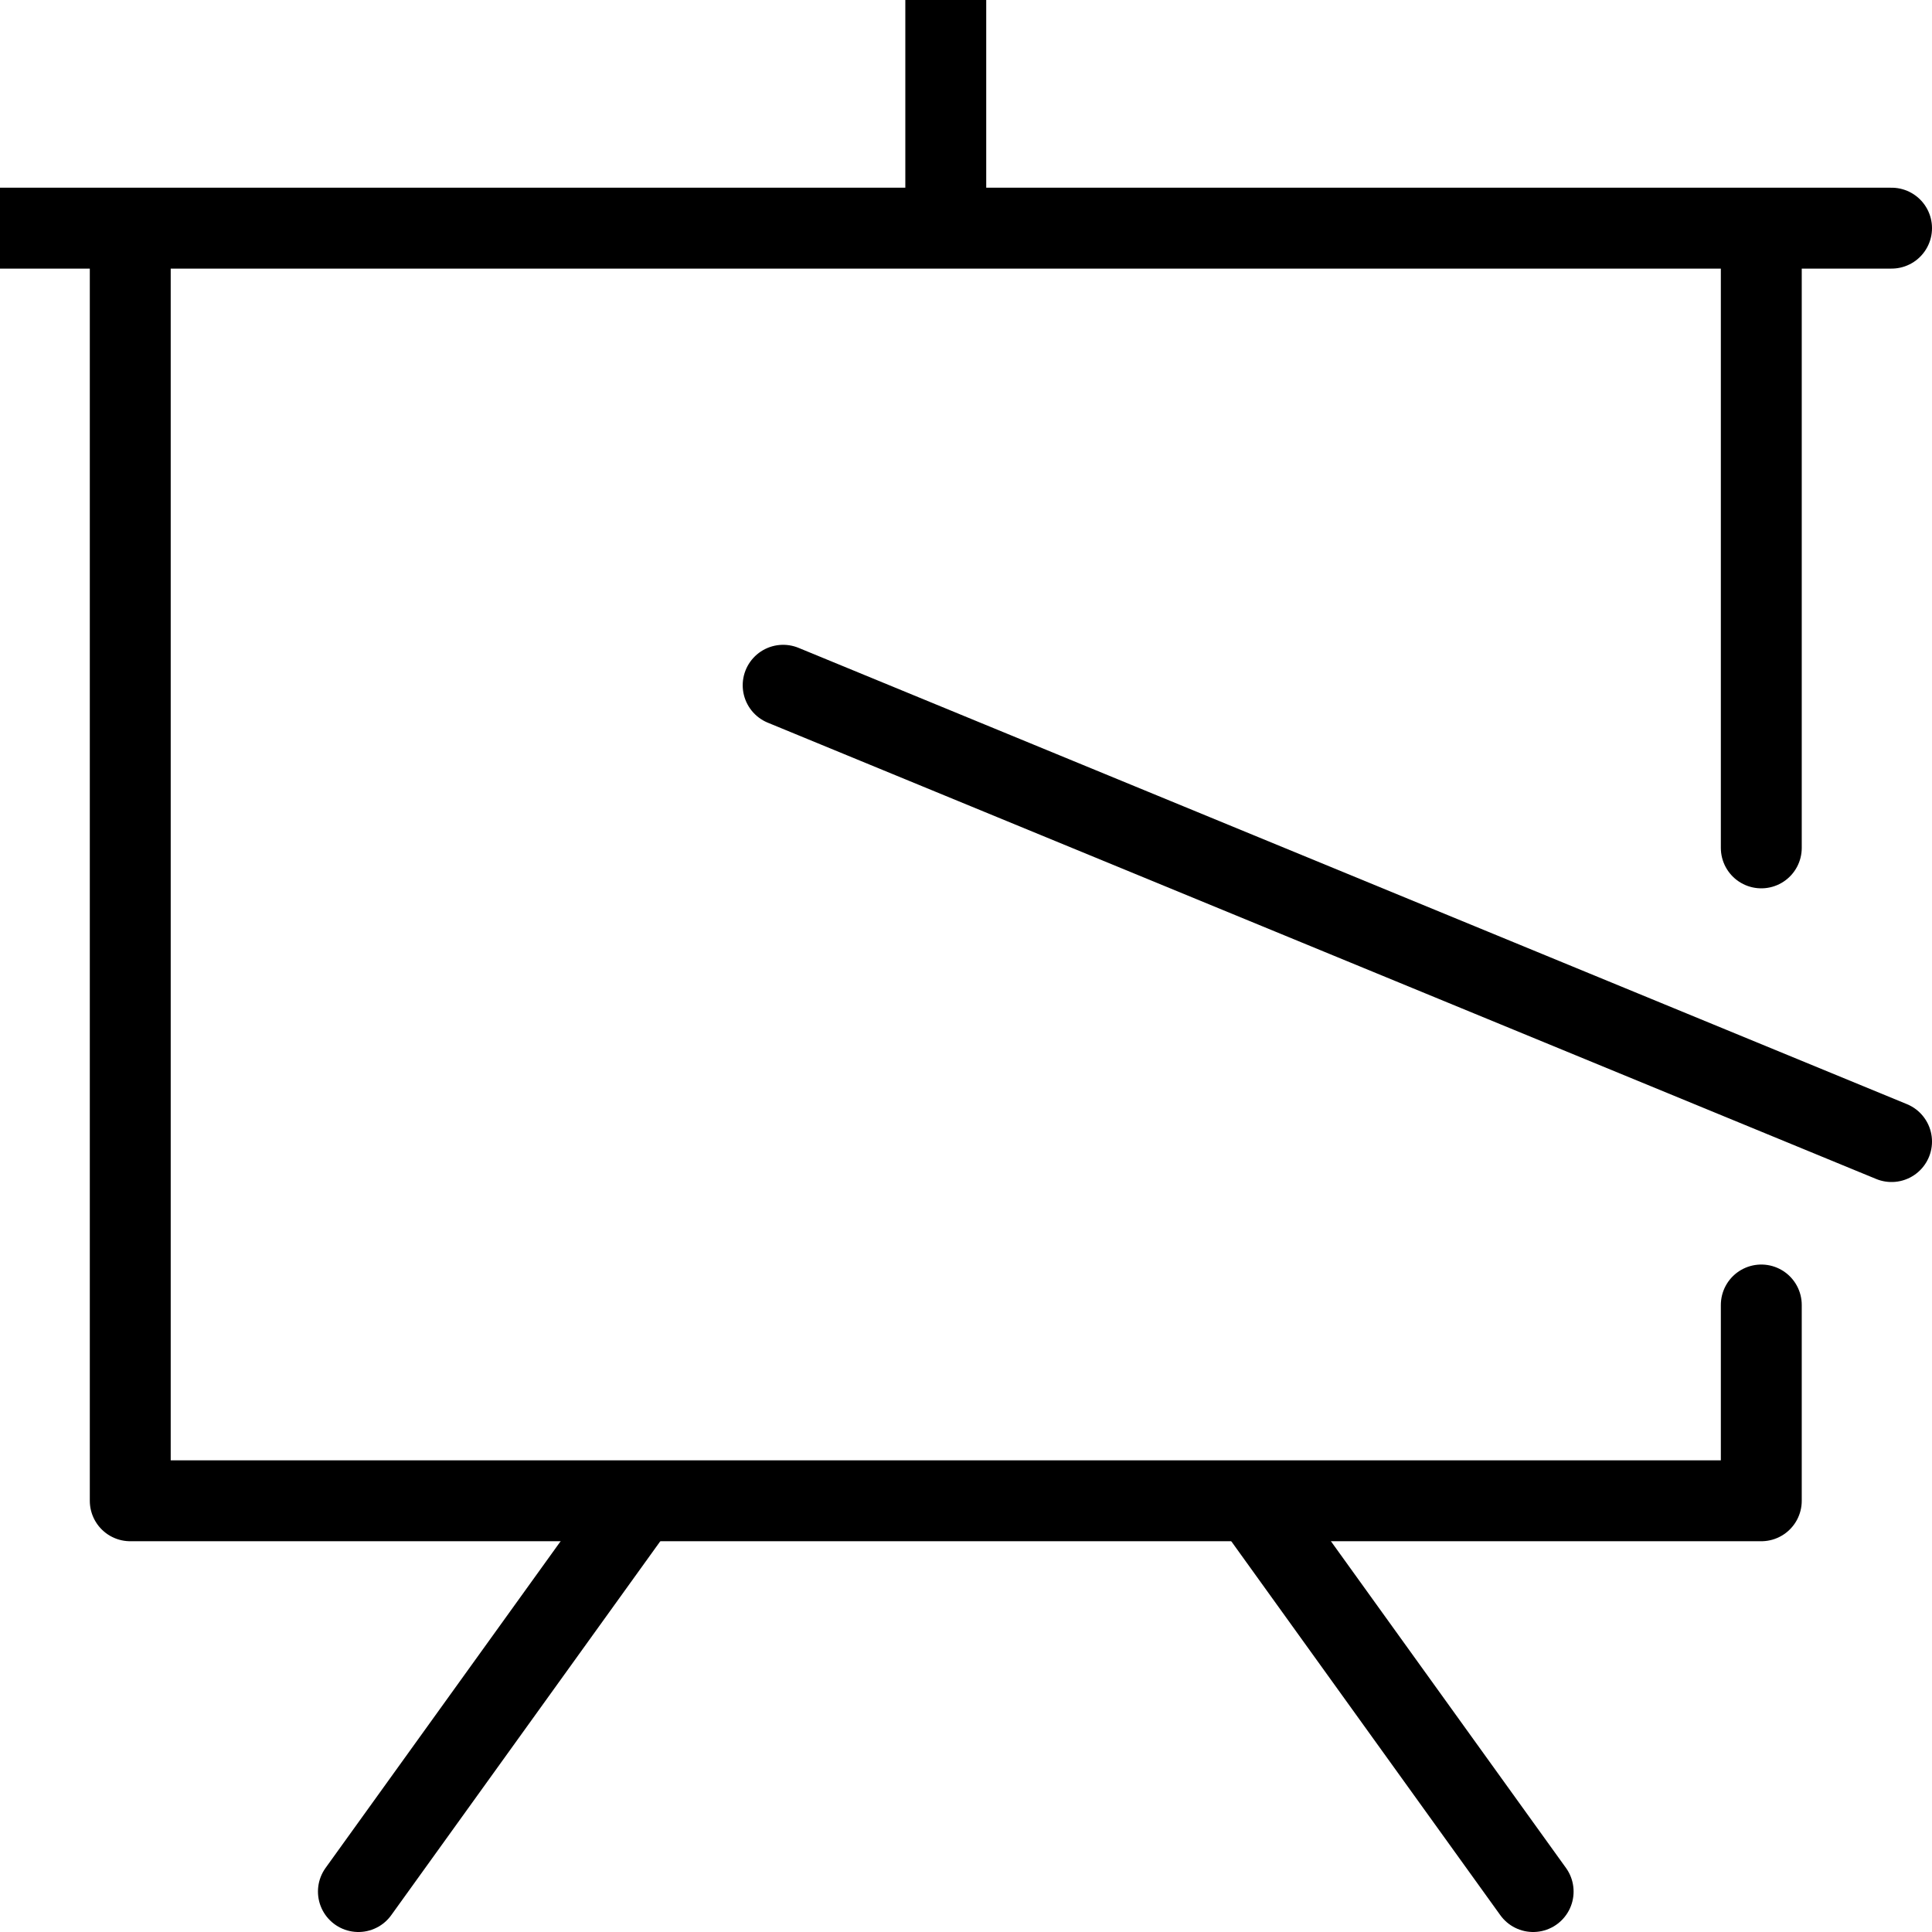 <?xml version="1.0" encoding="utf-8"?>
<!-- Generator: Adobe Illustrator 26.3.1, SVG Export Plug-In . SVG Version: 6.00 Build 0)  -->
<svg version="1.1" id="Layer_1" xmlns="http://www.w3.org/2000/svg" xmlns:xlink="http://www.w3.org/1999/xlink" x="0px" y="0px"
	 viewBox="0 0 23.88 23.88" style="enable-background:new 0 0 23.88 23.88;" xml:space="preserve">
<style type="text/css">
	.st0{fill:none;stroke:#000000;stroke-linecap:round;stroke-linejoin:round;stroke-miterlimit:10;}
</style>
<g>
	<g>
		<g>
			<g>
				<g>
					<g>
						<g>
							<g>
								<line class="st0" x1="11.69" y1="0" x2="11.69" y2="2.34"/>
								<line class="st0" x1="15.59" y1="18.71" x2="18.95" y2="23.38"/>
								<line class="st0" x1="7.79" y1="18.71" x2="4.43" y2="23.38"/>
							</g>
						</g>
						<polyline class="st0" points="21.77,16.13 21.77,18.55 1.61,18.55 1.61,3.23 						"/>
						<line class="st0" x1="21.77" y1="3.23" x2="21.77" y2="10.48"/>
						<line class="st0" x1="23.38" y1="2.82" x2="0" y2="2.82"/>
					</g>
				</g>
			</g>
		</g>
	</g>
	<g>
		<g>
			<g>
				<g>
					<g>
						<line class="st0" x1="23.38" y1="14.11" x2="9.68" y2="8.47"/>
					</g>
				</g>
			</g>
		</g>
	</g>
</g>
</svg>
